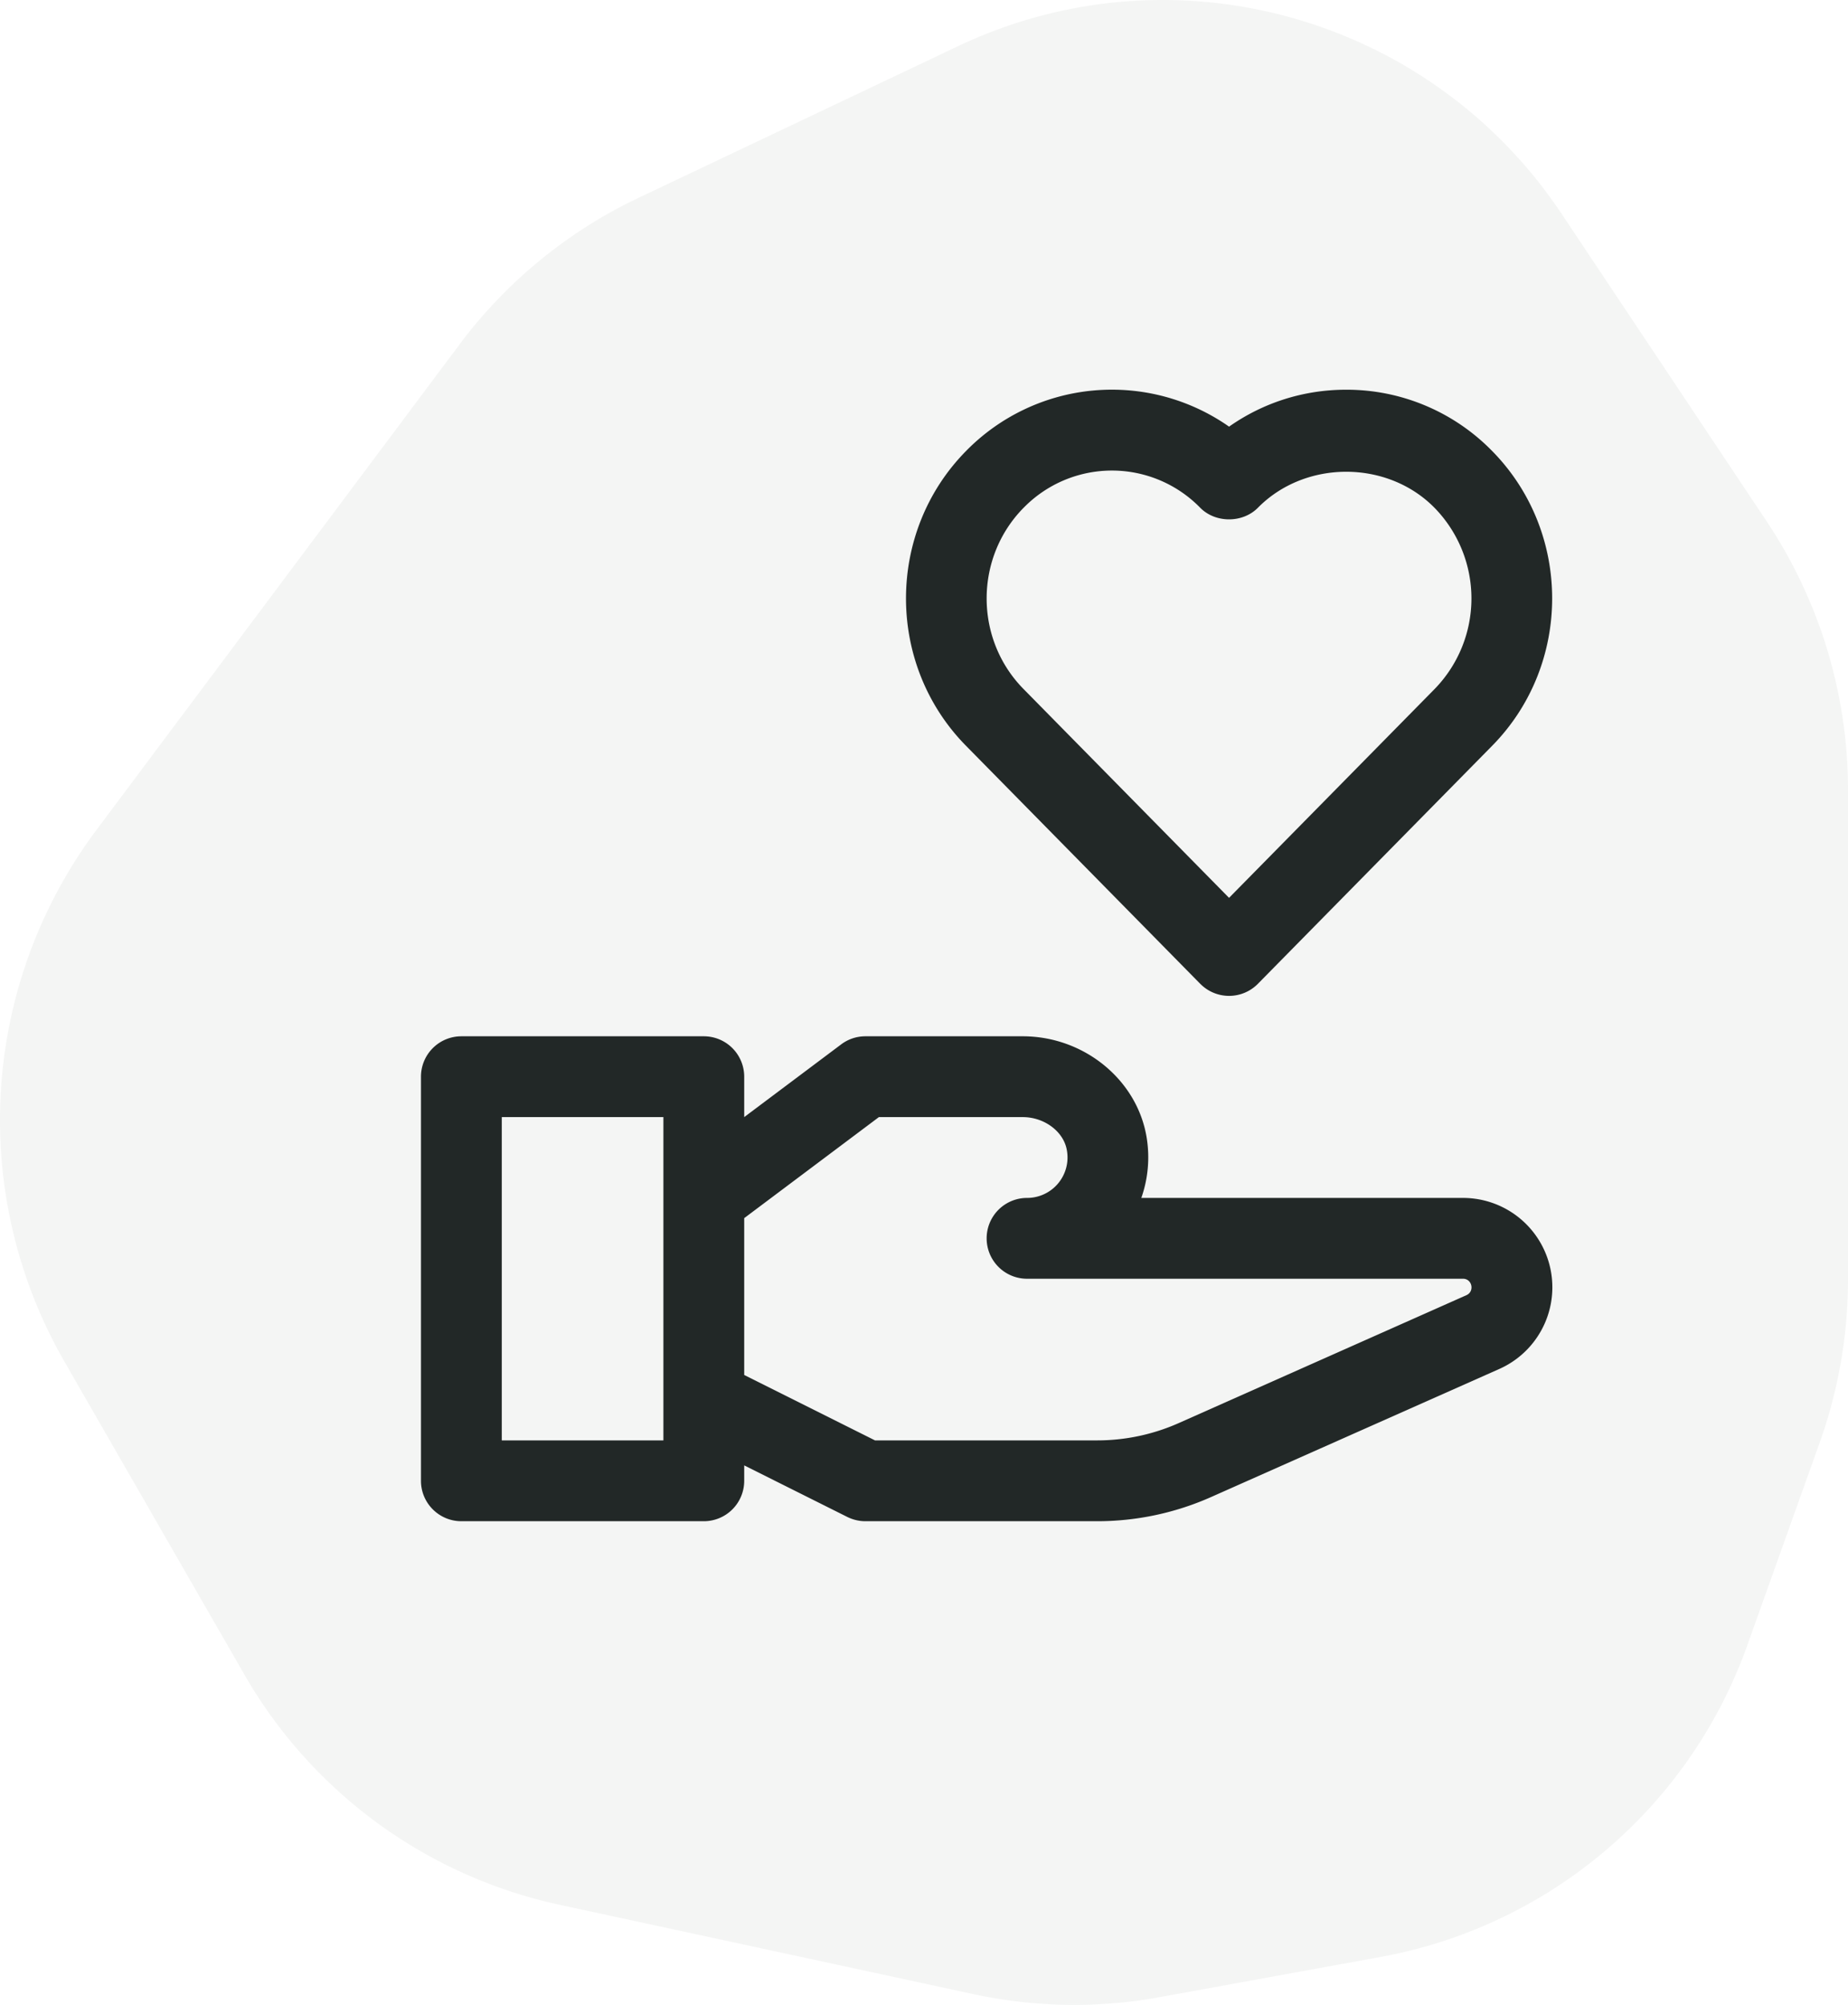 <svg width="59" height="64" fill="none" xmlns="http://www.w3.org/2000/svg"><path opacity=".05" d="M14.672 10.993c1.497-2 3.455-3.605 5.707-4.674l10.2-4.841C37.439-1.78 45.637.498 49.86 6.83l6.544 9.814A15.46 15.46 0 0 1 59 25.22v15.615c0 1.773-.305 3.534-.9 5.203l-2.312 6.474a15.35 15.35 0 0 1-11.698 9.955l-7.063 1.285c-1.97.36-3.992.326-5.95-.096l-13.224-2.855A15.335 15.335 0 0 1 7.799 53.45l-5.742-9.986A15.468 15.468 0 0 1 3.075 26.5l11.597-15.506Z" fill="#222827"/><path d="M46.71 38.24H36.438c.215-.61.277-1.273.17-1.93-.3-1.84-2-3.23-3.956-3.23H27.63c-.28 0-.551.09-.775.259L23.76 35.66v-1.29a1.29 1.29 0 0 0-1.29-1.29h-7.74a1.29 1.29 0 0 0-1.29 1.29v12.9c0 .712.578 1.29 1.29 1.29h7.74a1.29 1.29 0 0 0 1.29-1.29v-.492l3.292 1.646c.18.089.378.136.578.136h7.387a8.945 8.945 0 0 0 3.667-.78l9.183-4.08a2.853 2.853 0 0 0-1.157-5.46Zm-25.53 7.74h-5.16V35.66h5.16v10.32Zm25.639-4.636-9.183 4.082a6.412 6.412 0 0 1-2.619.554h-7.081l-4.176-2.088v-5.007l4.3-3.225h4.593c.693 0 1.313.467 1.409 1.063a1.291 1.291 0 0 1-1.272 1.517 1.29 1.29 0 0 0 0 2.58h13.92c.29 0 .376.403.109.524ZM38.32 31.405a1.291 1.291 0 0 0 1.84 0l7.48-7.599c2.553-2.593 2.553-6.815 0-9.408a6.498 6.498 0 0 0-4.66-1.958c-1.356 0-2.65.413-3.74 1.179a6.518 6.518 0 0 0-8.4.78c-2.553 2.593-2.553 6.814 0 9.407l7.48 7.6ZM32.68 16.21a3.939 3.939 0 0 1 5.64 0c.486.492 1.352.492 1.839 0 1.51-1.534 4.132-1.534 5.64 0a4.142 4.142 0 0 1 0 5.788l-6.56 6.663-6.56-6.665c-1.572-1.594-1.572-4.19 0-5.786Z" fill="#222827"/></svg>